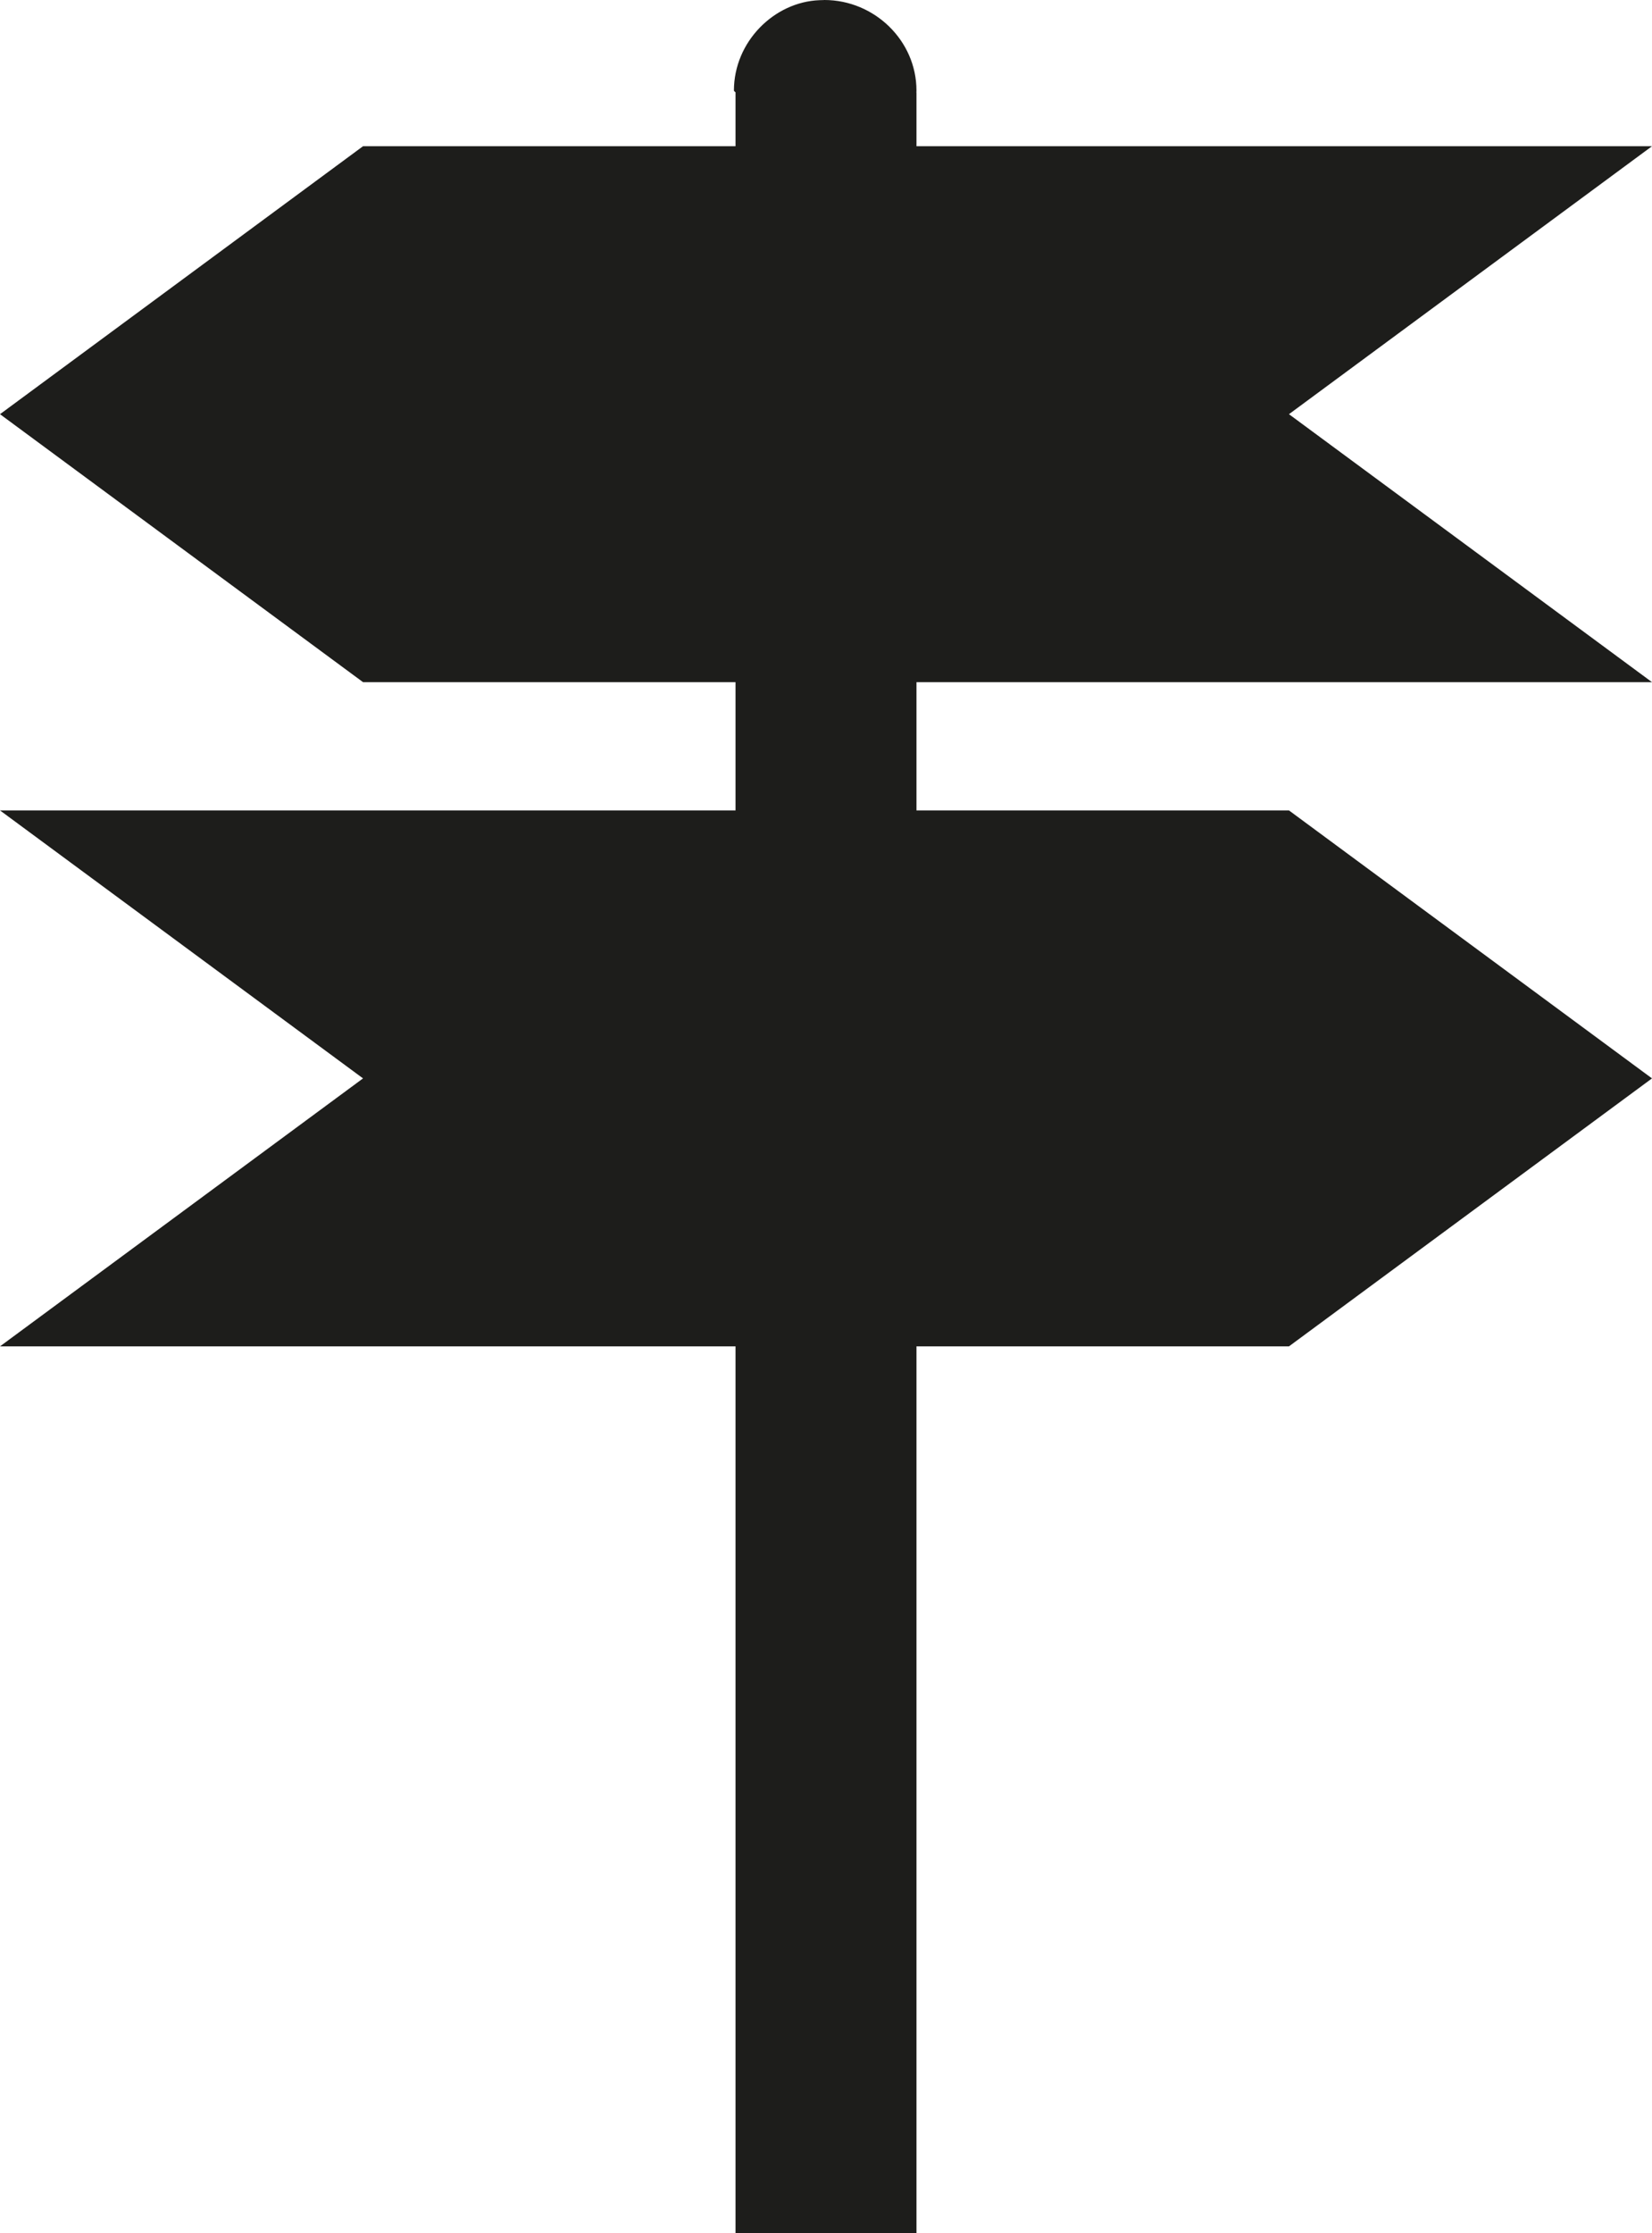 <?xml version="1.0" encoding="utf-8"?>
<!-- Generator: Adobe Illustrator 22.0.1, SVG Export Plug-In . SVG Version: 6.00 Build 0)  -->
<svg version="1.1" xmlns="http://www.w3.org/2000/svg" xmlns:xlink="http://www.w3.org/1999/xlink" x="0px" y="0px"
	 width="18.507px" height="25px" viewBox="0 0 18.507 25" style="enable-background:new 0 0 18.507 25;" xml:space="preserve">
<style type="text/css">
	.st0{fill:#E00025;}
	.st1{fill:#1D1D1B;}
	.st2{fill:none;stroke:#E00025;stroke-width:1.347;stroke-linejoin:round;stroke-miterlimit:10;}
	.st3{fill:#FFFFFF;}
	.st4{fill:#1D1D1B;enable-background:new    ;}
	.st5{fill:#DF0025;}
	.st6{fill-rule:evenodd;clip-rule:evenodd;fill:#E00025;}
	.st7{fill:none;stroke:#E00025;stroke-width:0.663;stroke-linecap:round;stroke-linejoin:round;stroke-miterlimit:10;}
	.st8{fill-rule:evenodd;clip-rule:evenodd;fill:#FFFFFF;}
	.st9{fill:none;stroke:#FFFFFF;stroke-width:0.751;stroke-linecap:round;stroke-linejoin:round;stroke-miterlimit:10;}
	.st10{fill:#E63312;}
	.st11{fill:#FFFFFF;enable-background:new    ;}
</style>
<g id="Layer_1">
</g>
<g id="Bibliothek">
</g>
<g id="Krankenhaus">
</g>
<g id="Tourist-Info">
</g>
<g id="Behörde">
</g>
<g id="Öffentliche-Einrichtung">
</g>
<g id="Veranstaltung-Sehenswürdigkeit">
</g>
<g id="Theater">
</g>
<g id="Museum">
</g>
<g id="Hotel">
</g>
<g id="Park">
</g>
<g id="Schwimmbad">
</g>
<g id="Ebene_6">
</g>
<g id="_x3C_Ebene_x3E_">
</g>
<g id="Gruppe_10299">
</g>
<g id="OBJECTS">
</g>
<g id="objects">
	<g>
		<path class="st1" d="M10.267,1.014C10.267,0.454,9.795,0,9.235,0C9.223,0,9.253,0.001,9.181,0.002
			C8.674,0.021,8.222,0.466,8.222,1.014c0,0.008,0.019,0.016,0.019,0.024H8.24V25h0.941h1.086V1.038h-0.001
			C10.266,1.03,10.267,1.022,10.267,1.014z"/>
		<g>
			<polygon class="st1" points="18.507,1.637 9.152,1.637 4.067,1.637 0,4.637 4.067,7.637 9.152,7.637 18.507,7.637 14.44,4.637 
							"/>
		</g>
		<polygon class="st1" points="9.152,9.073 0,9.073 4.067,12.073 0,15.073 9.152,15.073 14.44,15.073 18.507,12.073 14.44,9.073 		
			"/>
	</g>
</g>
<g id="POI_Mobiltätshilfen_POIs">
</g>
<g id="Isolationsmodus">
</g>
<g id="Header_x5F_Icons">
	<g id="Cambio_3_">
	</g>
</g>
<g id="evag_x5F_poi_x5F_pin_x5F_elektro_x5F_ladesaeulen">
</g>
<g id="PIKTOGRAMME_MÜLL">
	<g id="Ebene_1">
	</g>
</g>
<g id="Capa_1">
</g>
<g id="evag_x5F_poi_x5F_pin_x5F_geheimtipps">
</g>
<g id="Schule">
</g>
<g id="Gruppe_10911">
</g>
<g id="evag_x5F_poi_x5F_pin_x5F_parks">
</g>
<g id="Button2">
</g>
</svg>
